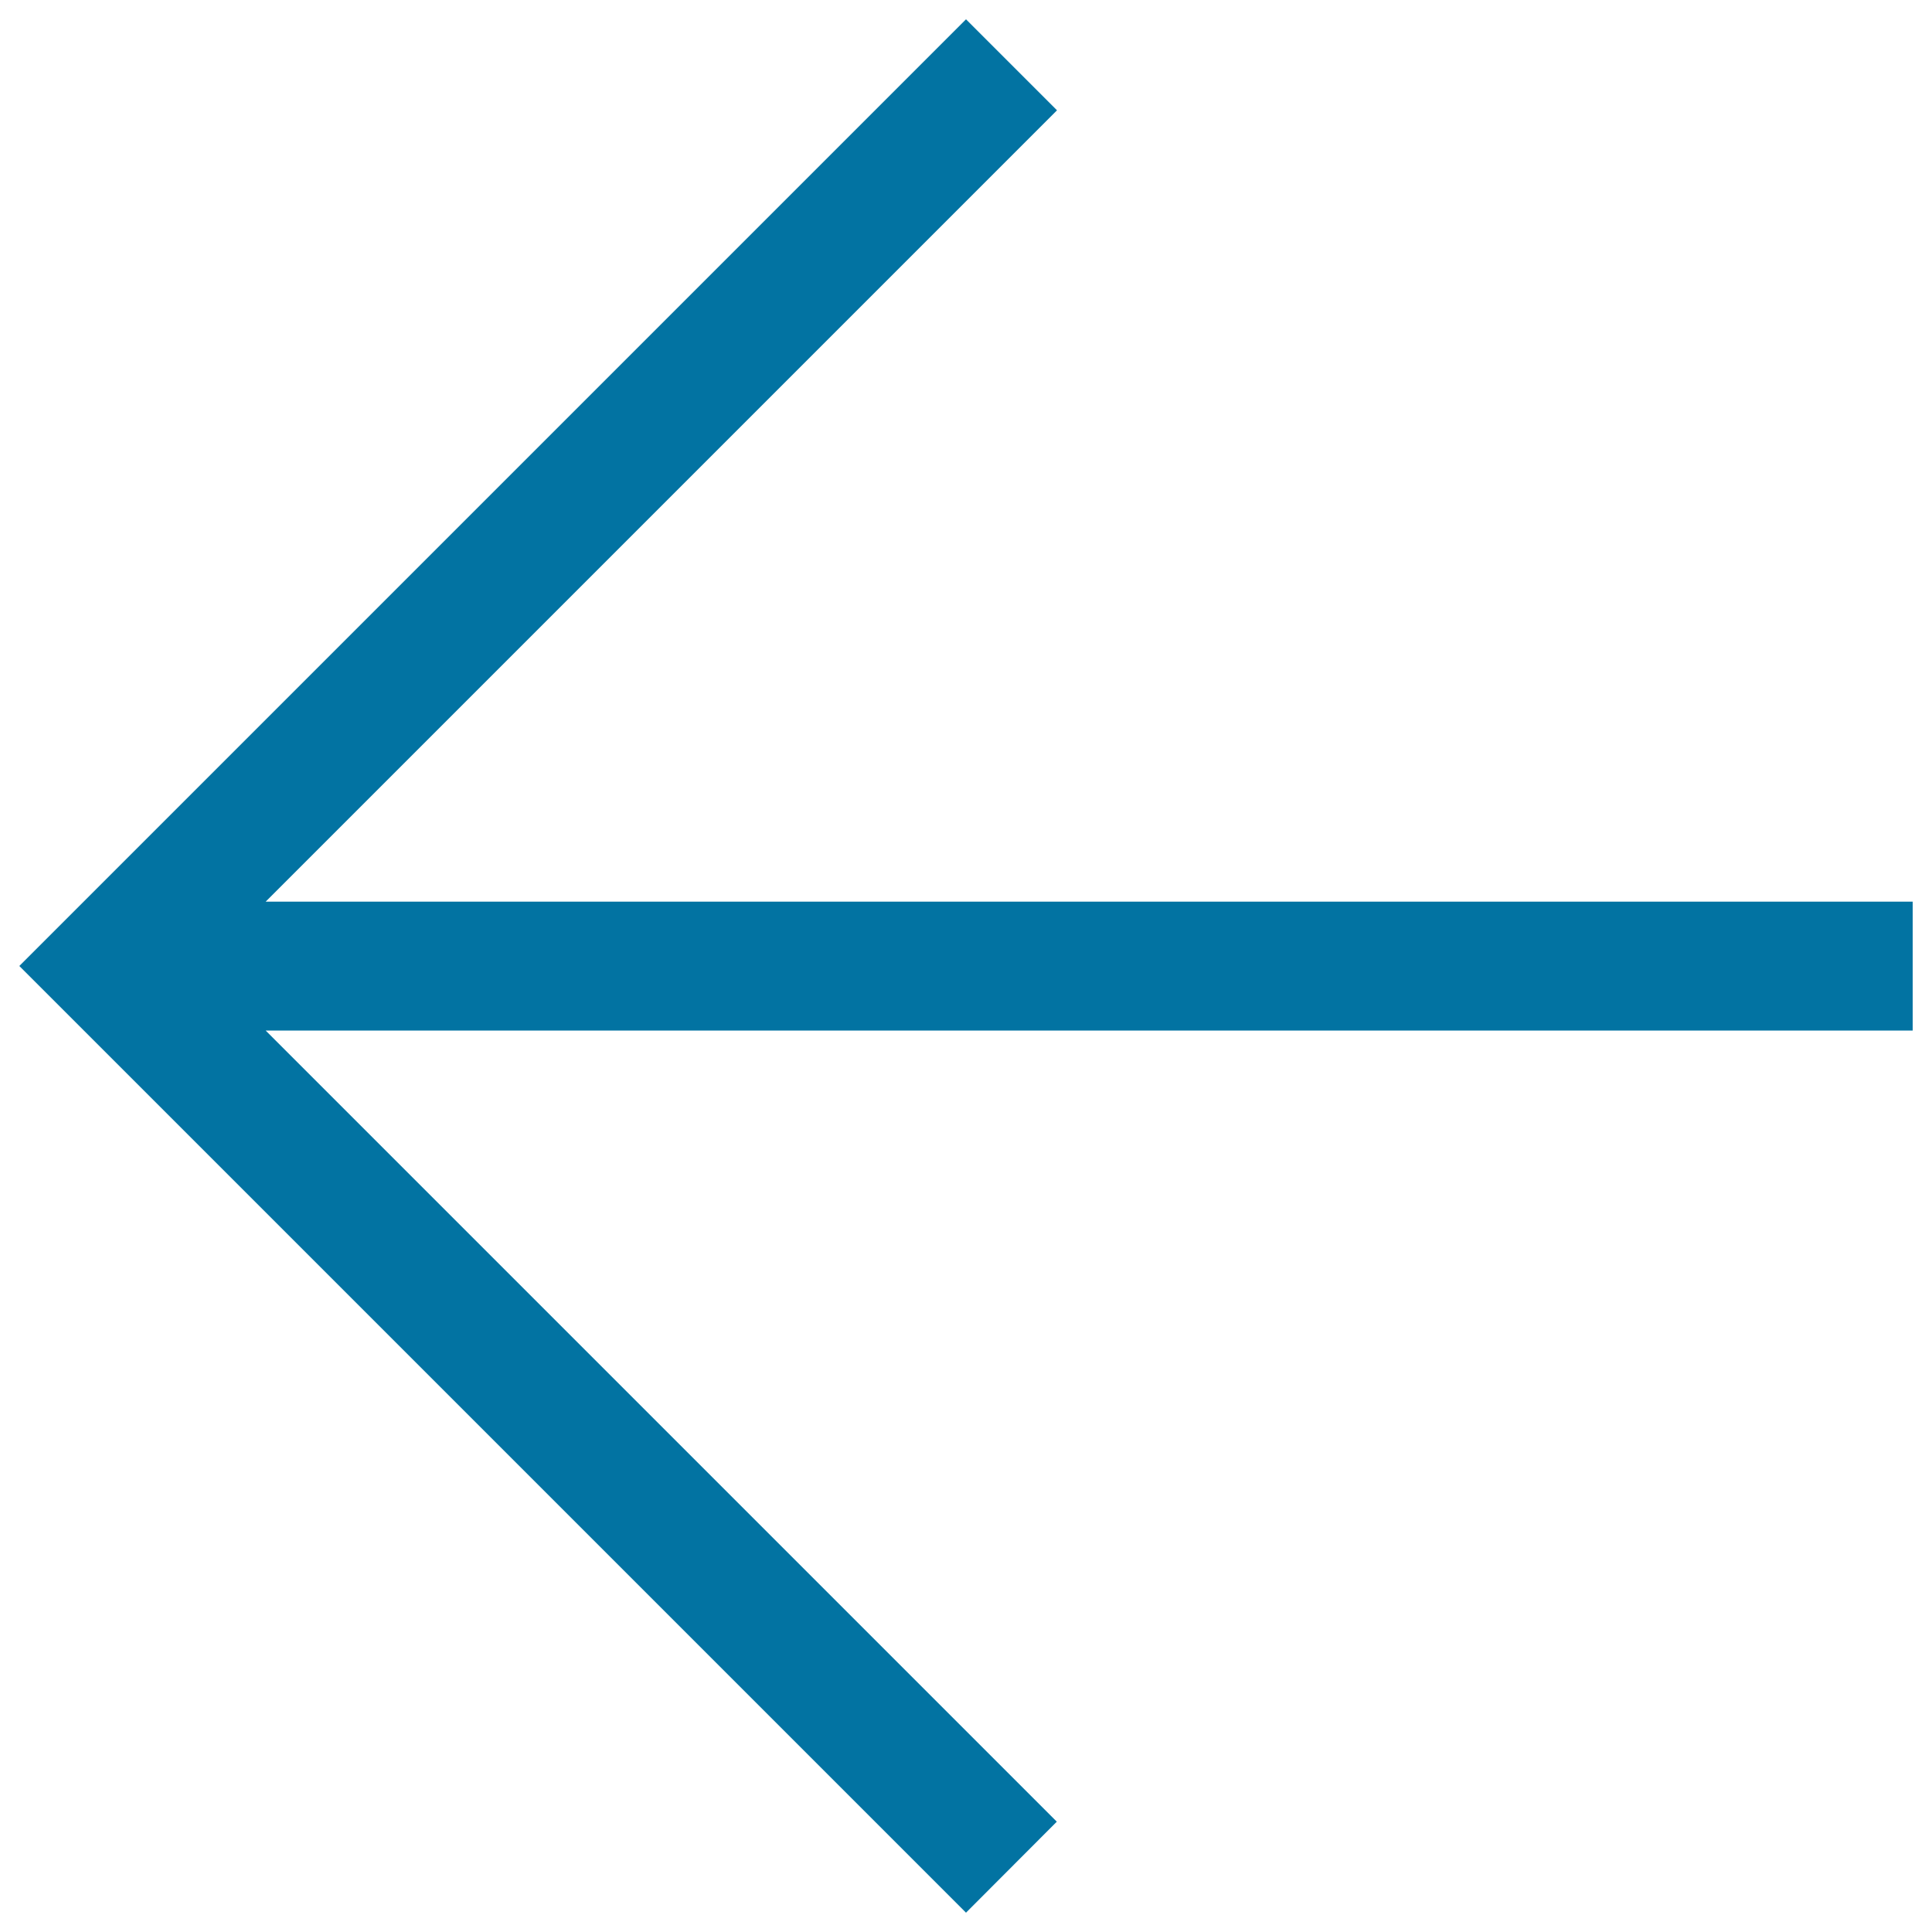 <svg xmlns="http://www.w3.org/2000/svg" viewBox="0 0 1000 1000" style="fill:#0273a2">
<title>Arrow Left SVG icon</title>
<path d="M990,533.4H137.5l409.5,409.5L500,990L10,500L500,10l47.1,47.1L137.5,466.7H990V533.4z"/>
</svg>